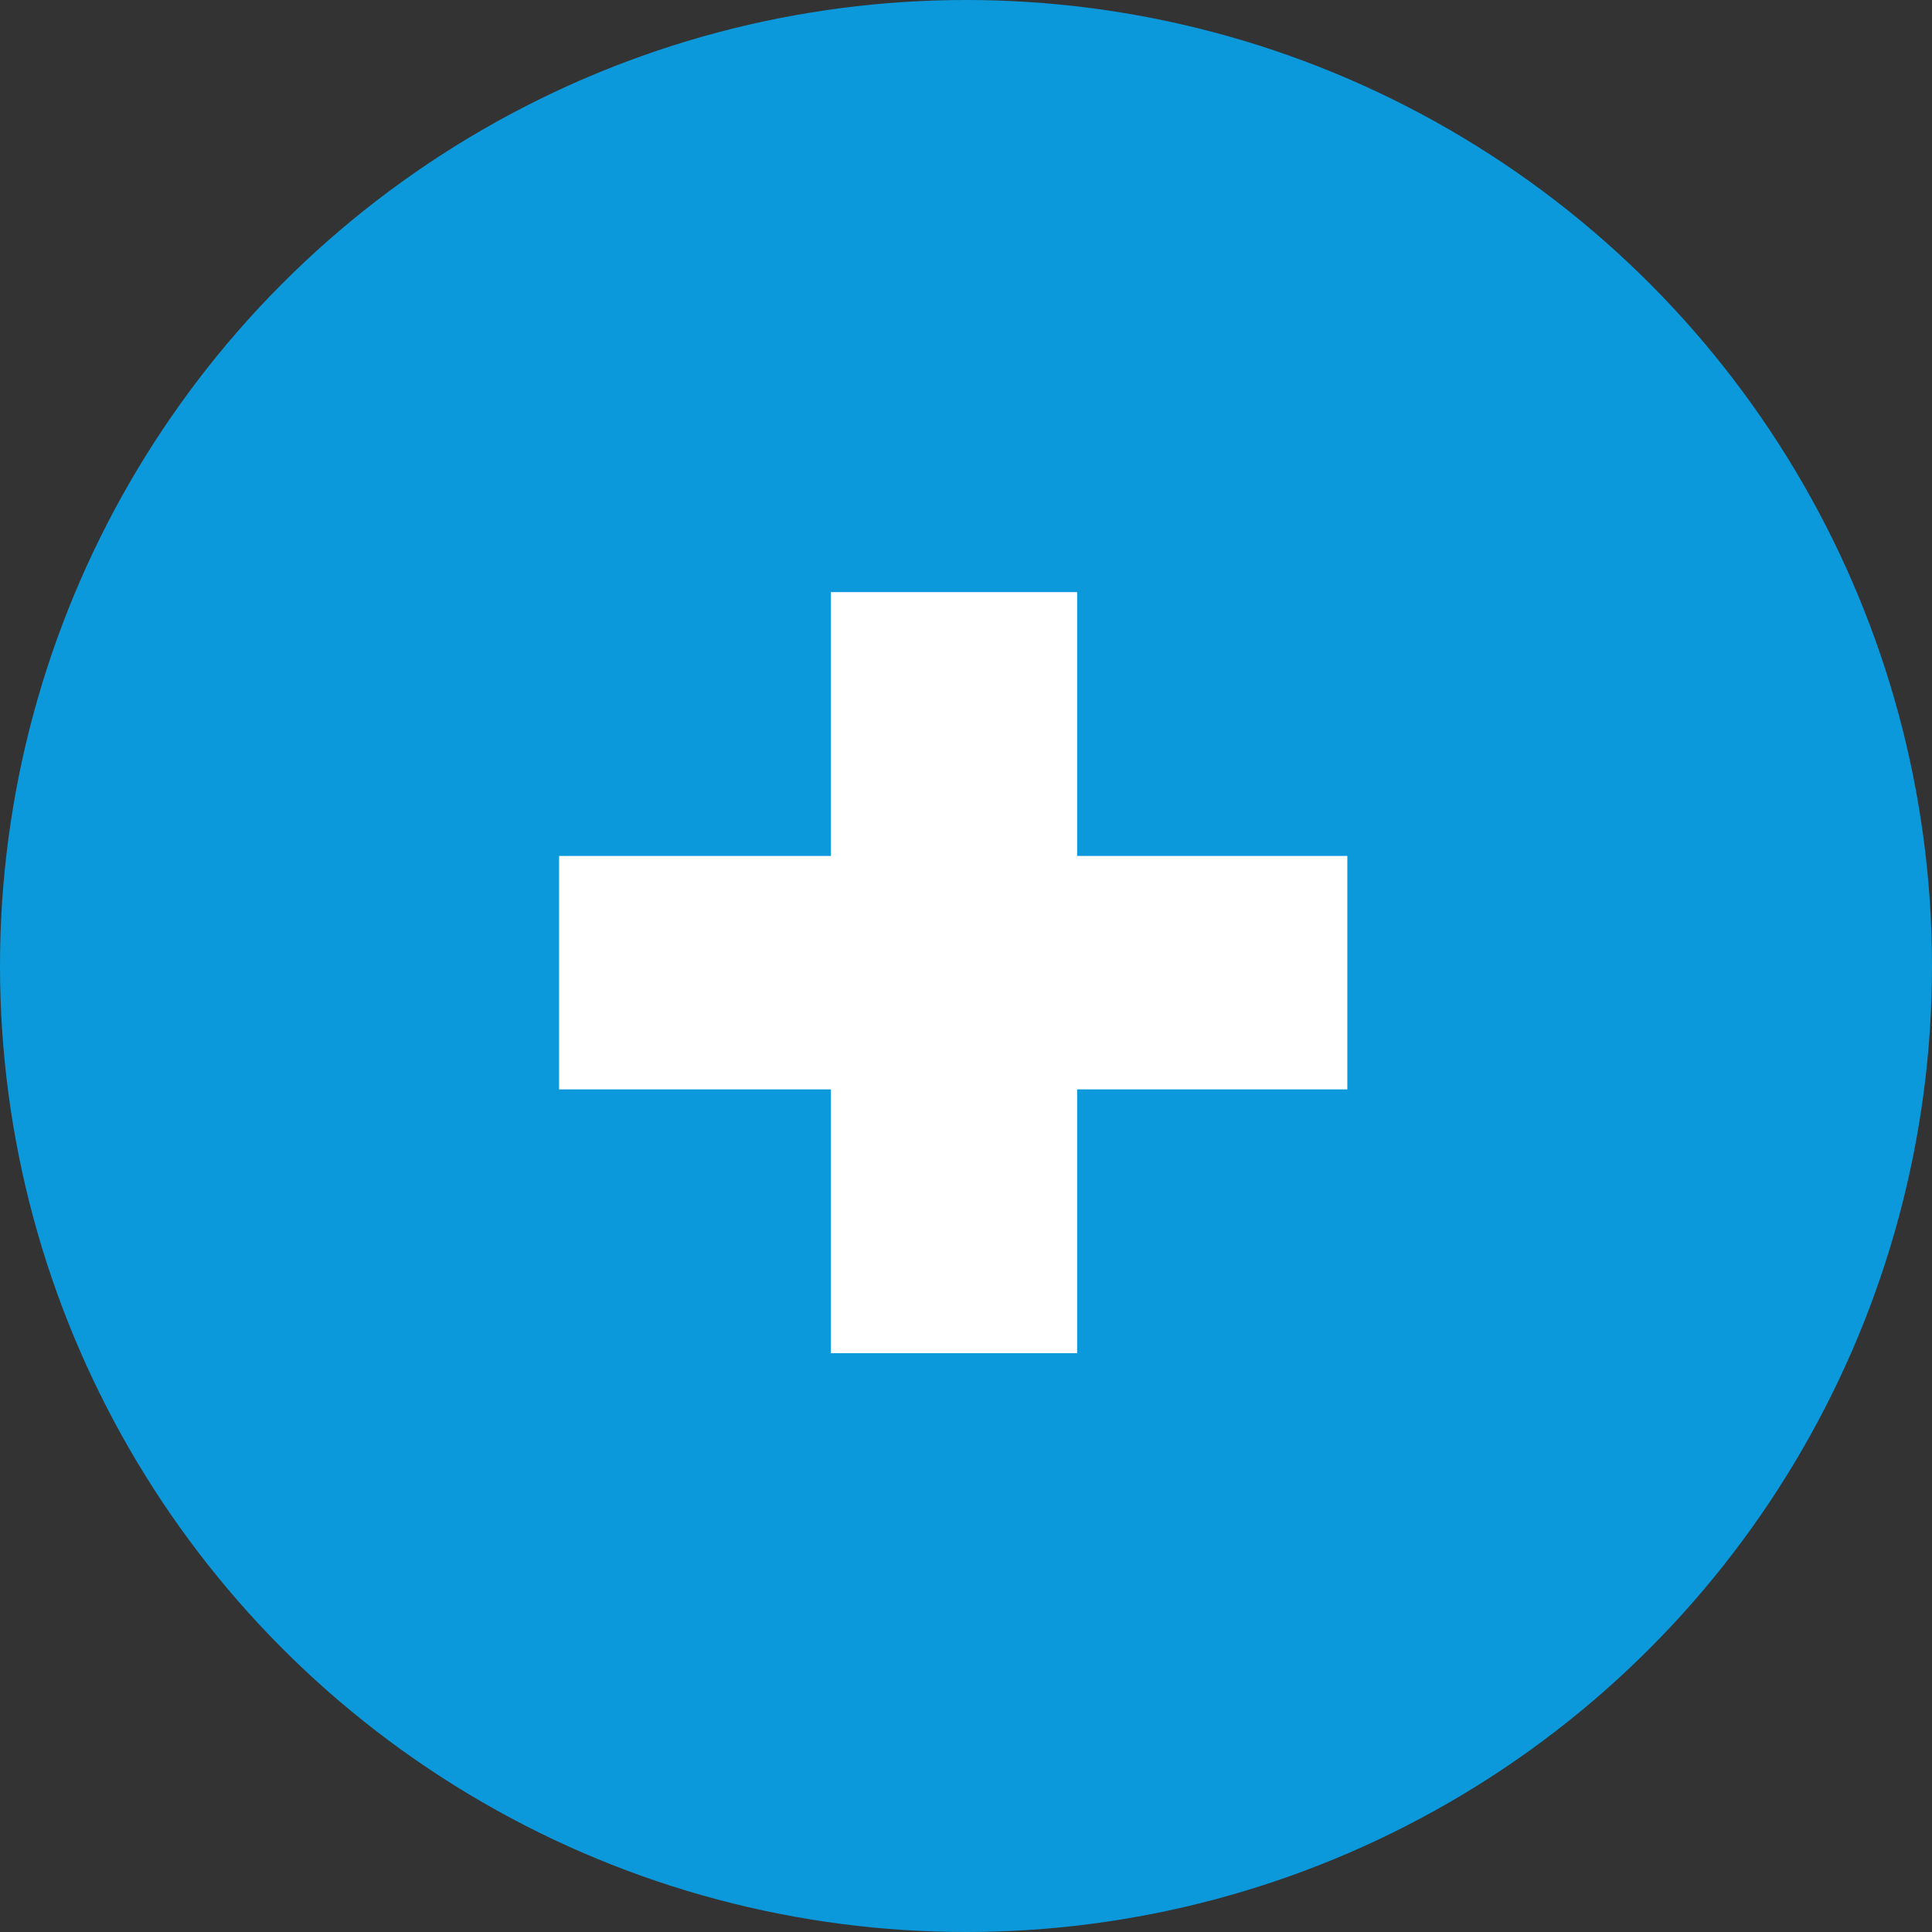 <svg width="29" height="29" viewBox="0 0 29 29" fill="none" xmlns="http://www.w3.org/2000/svg">
<rect x="0" y="0" width="29" height="29" fill="#333333" stroke="none"/>
<circle cx="14.5" cy="14.5" r="14.5" fill="#0B99DB"/>
<path d="M20.224 16.352H16.168V20.312H12.472V16.352H8.392V12.848H12.472V8.888H16.168V12.848H20.224V16.352Z" fill="white"/>
</svg>
